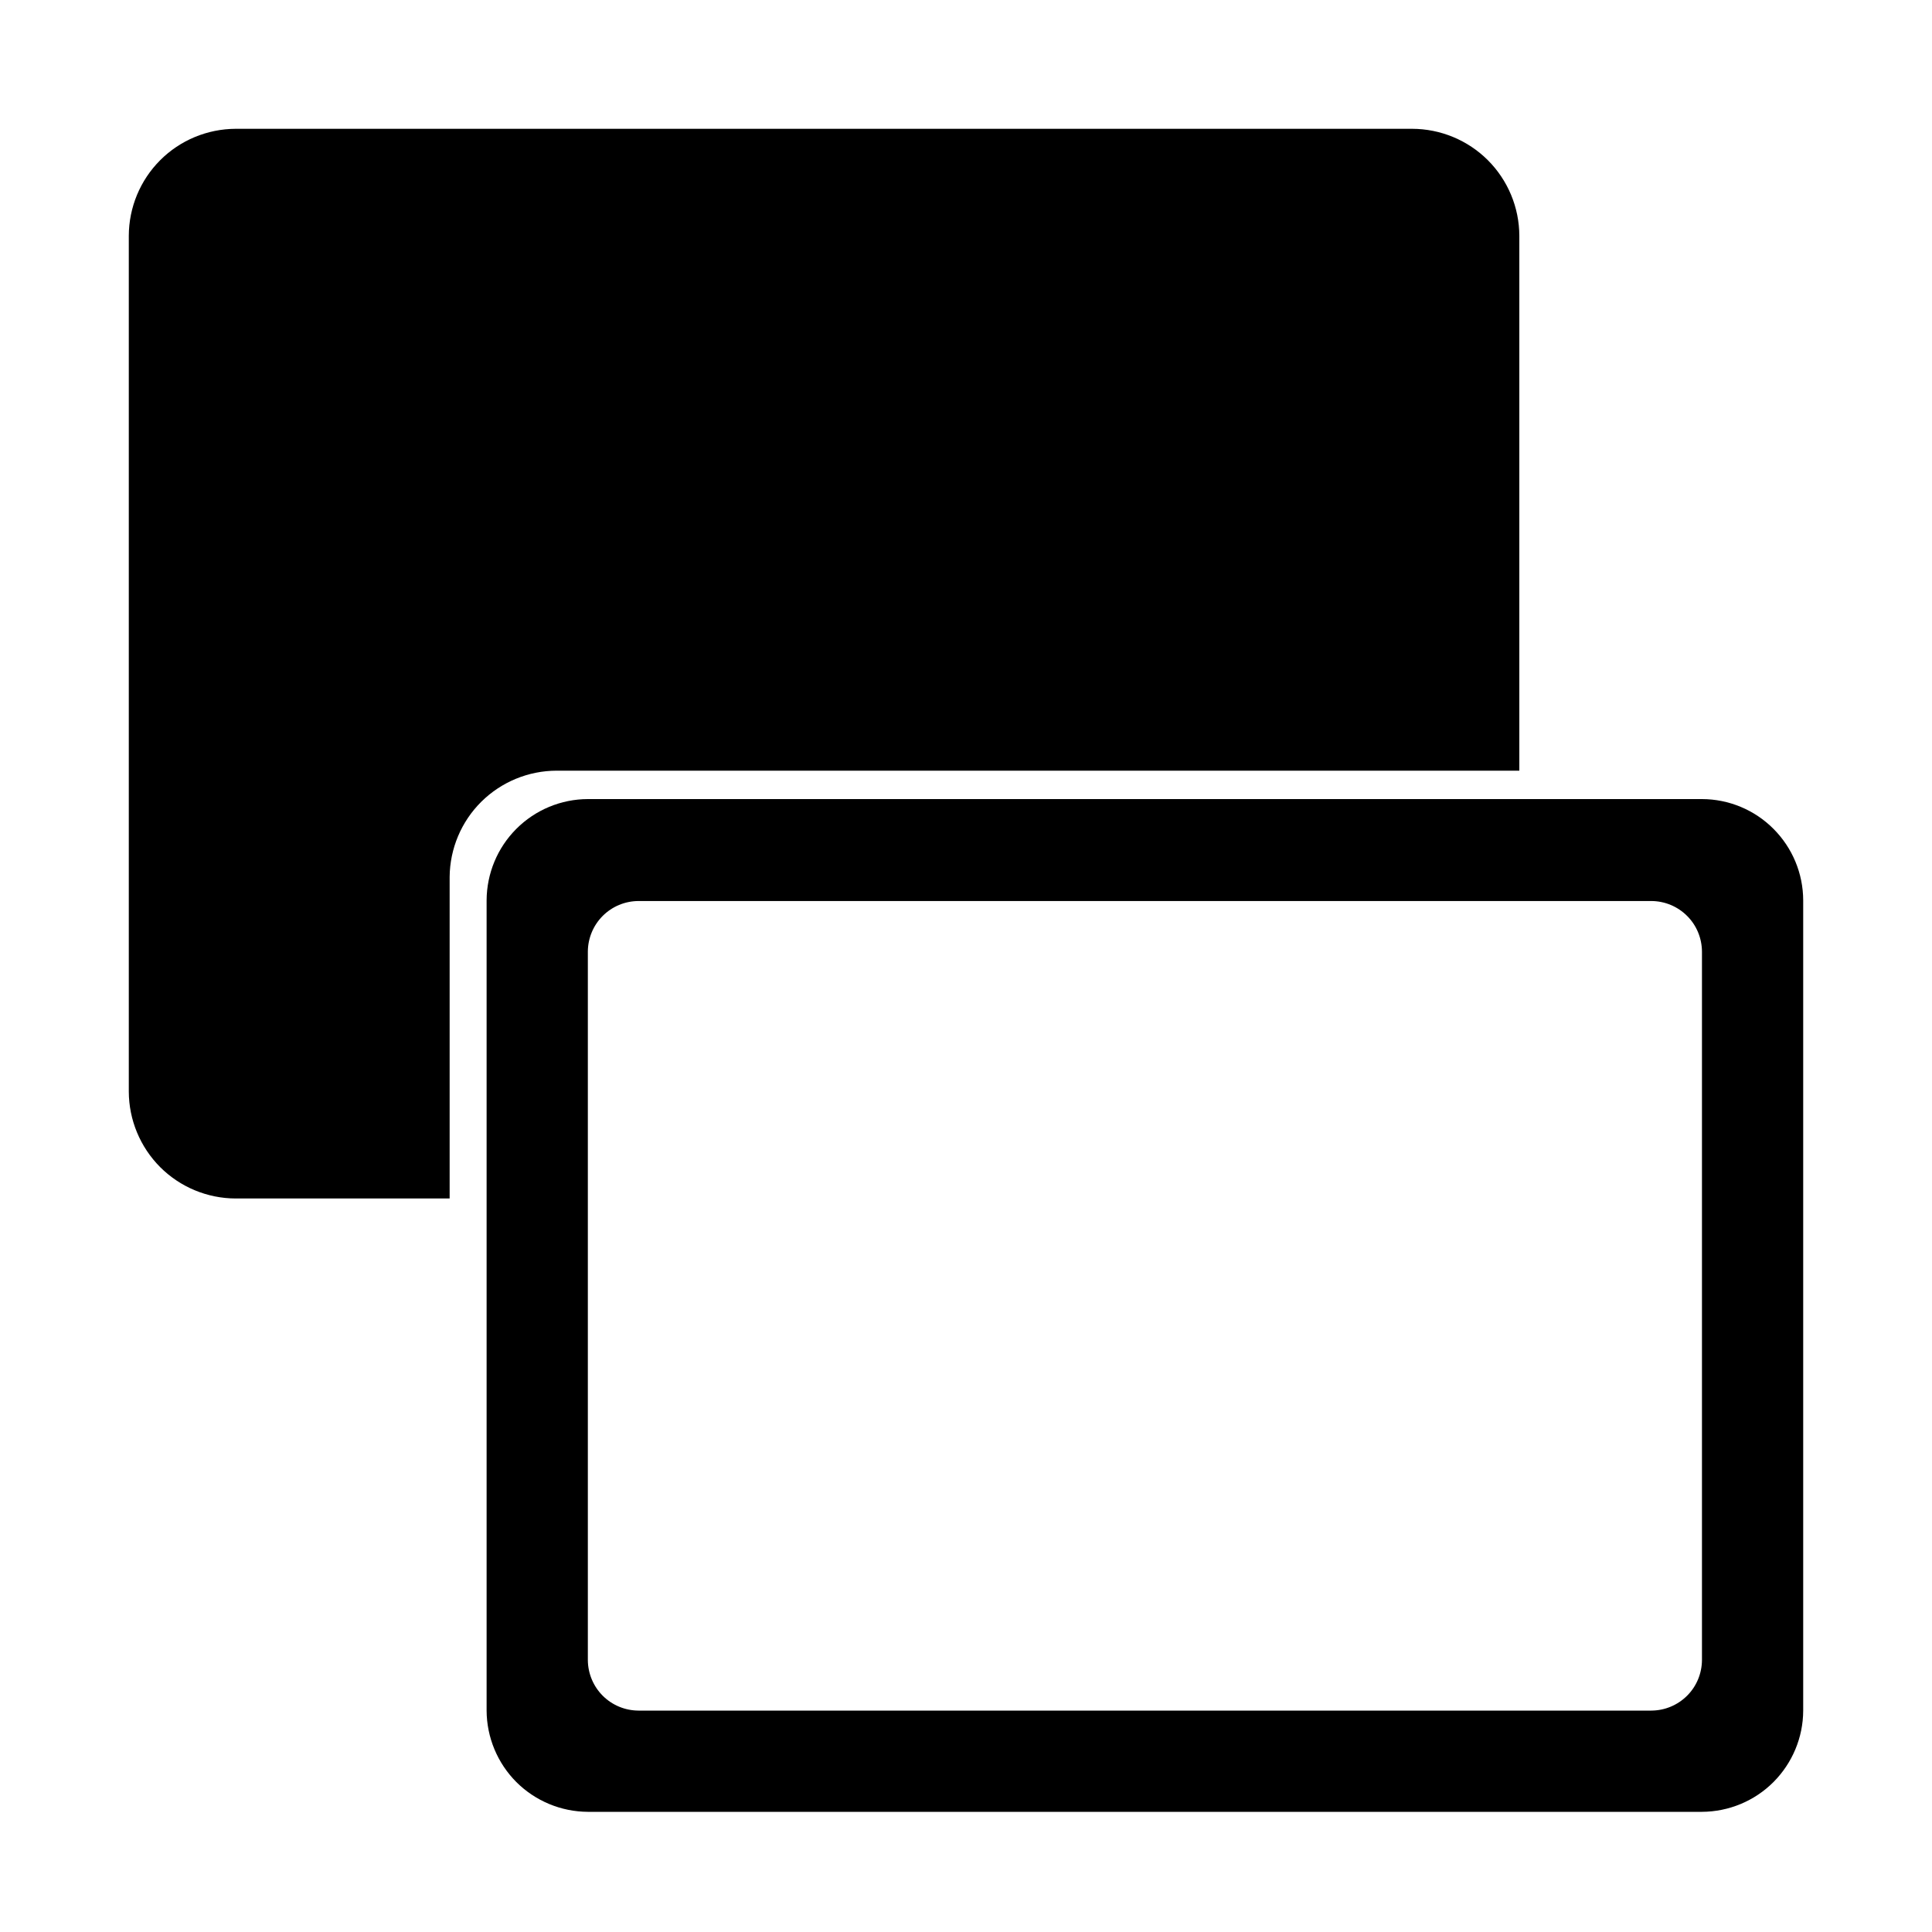 <svg width="30" height="30" viewBox="0 0 30 30" fill="none" xmlns="http://www.w3.org/2000/svg">
<path d="M23.592 3.662V11.967H8.643C8.205 11.968 7.785 12.141 7.473 12.45C7.162 12.759 6.986 13.178 6.982 13.617V18.61H3.659C3.219 18.609 2.797 18.433 2.486 18.122C2.176 17.81 2.001 17.389 2 16.949V3.662C2.001 3.222 2.176 2.8 2.486 2.489C2.797 2.177 3.219 2.002 3.659 2H21.928C22.368 2.001 22.791 2.176 23.103 2.487C23.415 2.799 23.591 3.221 23.592 3.662L23.592 3.662Z" fill="black"/>
<path fill-rule="evenodd" clip-rule="evenodd" d="M26.428 12.408H9.128C8.712 12.409 8.313 12.575 8.018 12.87C7.724 13.164 7.558 13.563 7.556 13.98V26.562C7.558 26.978 7.724 27.377 8.018 27.672C8.313 27.966 8.712 28.132 9.128 28.134H26.428C26.845 28.132 27.244 27.966 27.538 27.672C27.832 27.377 27.999 26.978 28 26.562V13.98C27.999 13.563 27.832 13.164 27.538 12.87C27.244 12.575 26.845 12.409 26.428 12.408ZM26.428 25.776C26.427 25.984 26.345 26.184 26.197 26.331C26.05 26.478 25.851 26.561 25.642 26.562H9.914C9.705 26.561 9.506 26.478 9.359 26.331C9.212 26.184 9.129 25.984 9.128 25.776V14.777C9.129 14.569 9.212 14.369 9.359 14.222C9.506 14.075 9.705 13.992 9.914 13.991H25.642C25.851 13.992 26.05 14.075 26.197 14.222C26.345 14.369 26.427 14.569 26.428 14.777V25.776Z" fill="black"/>
</svg>
